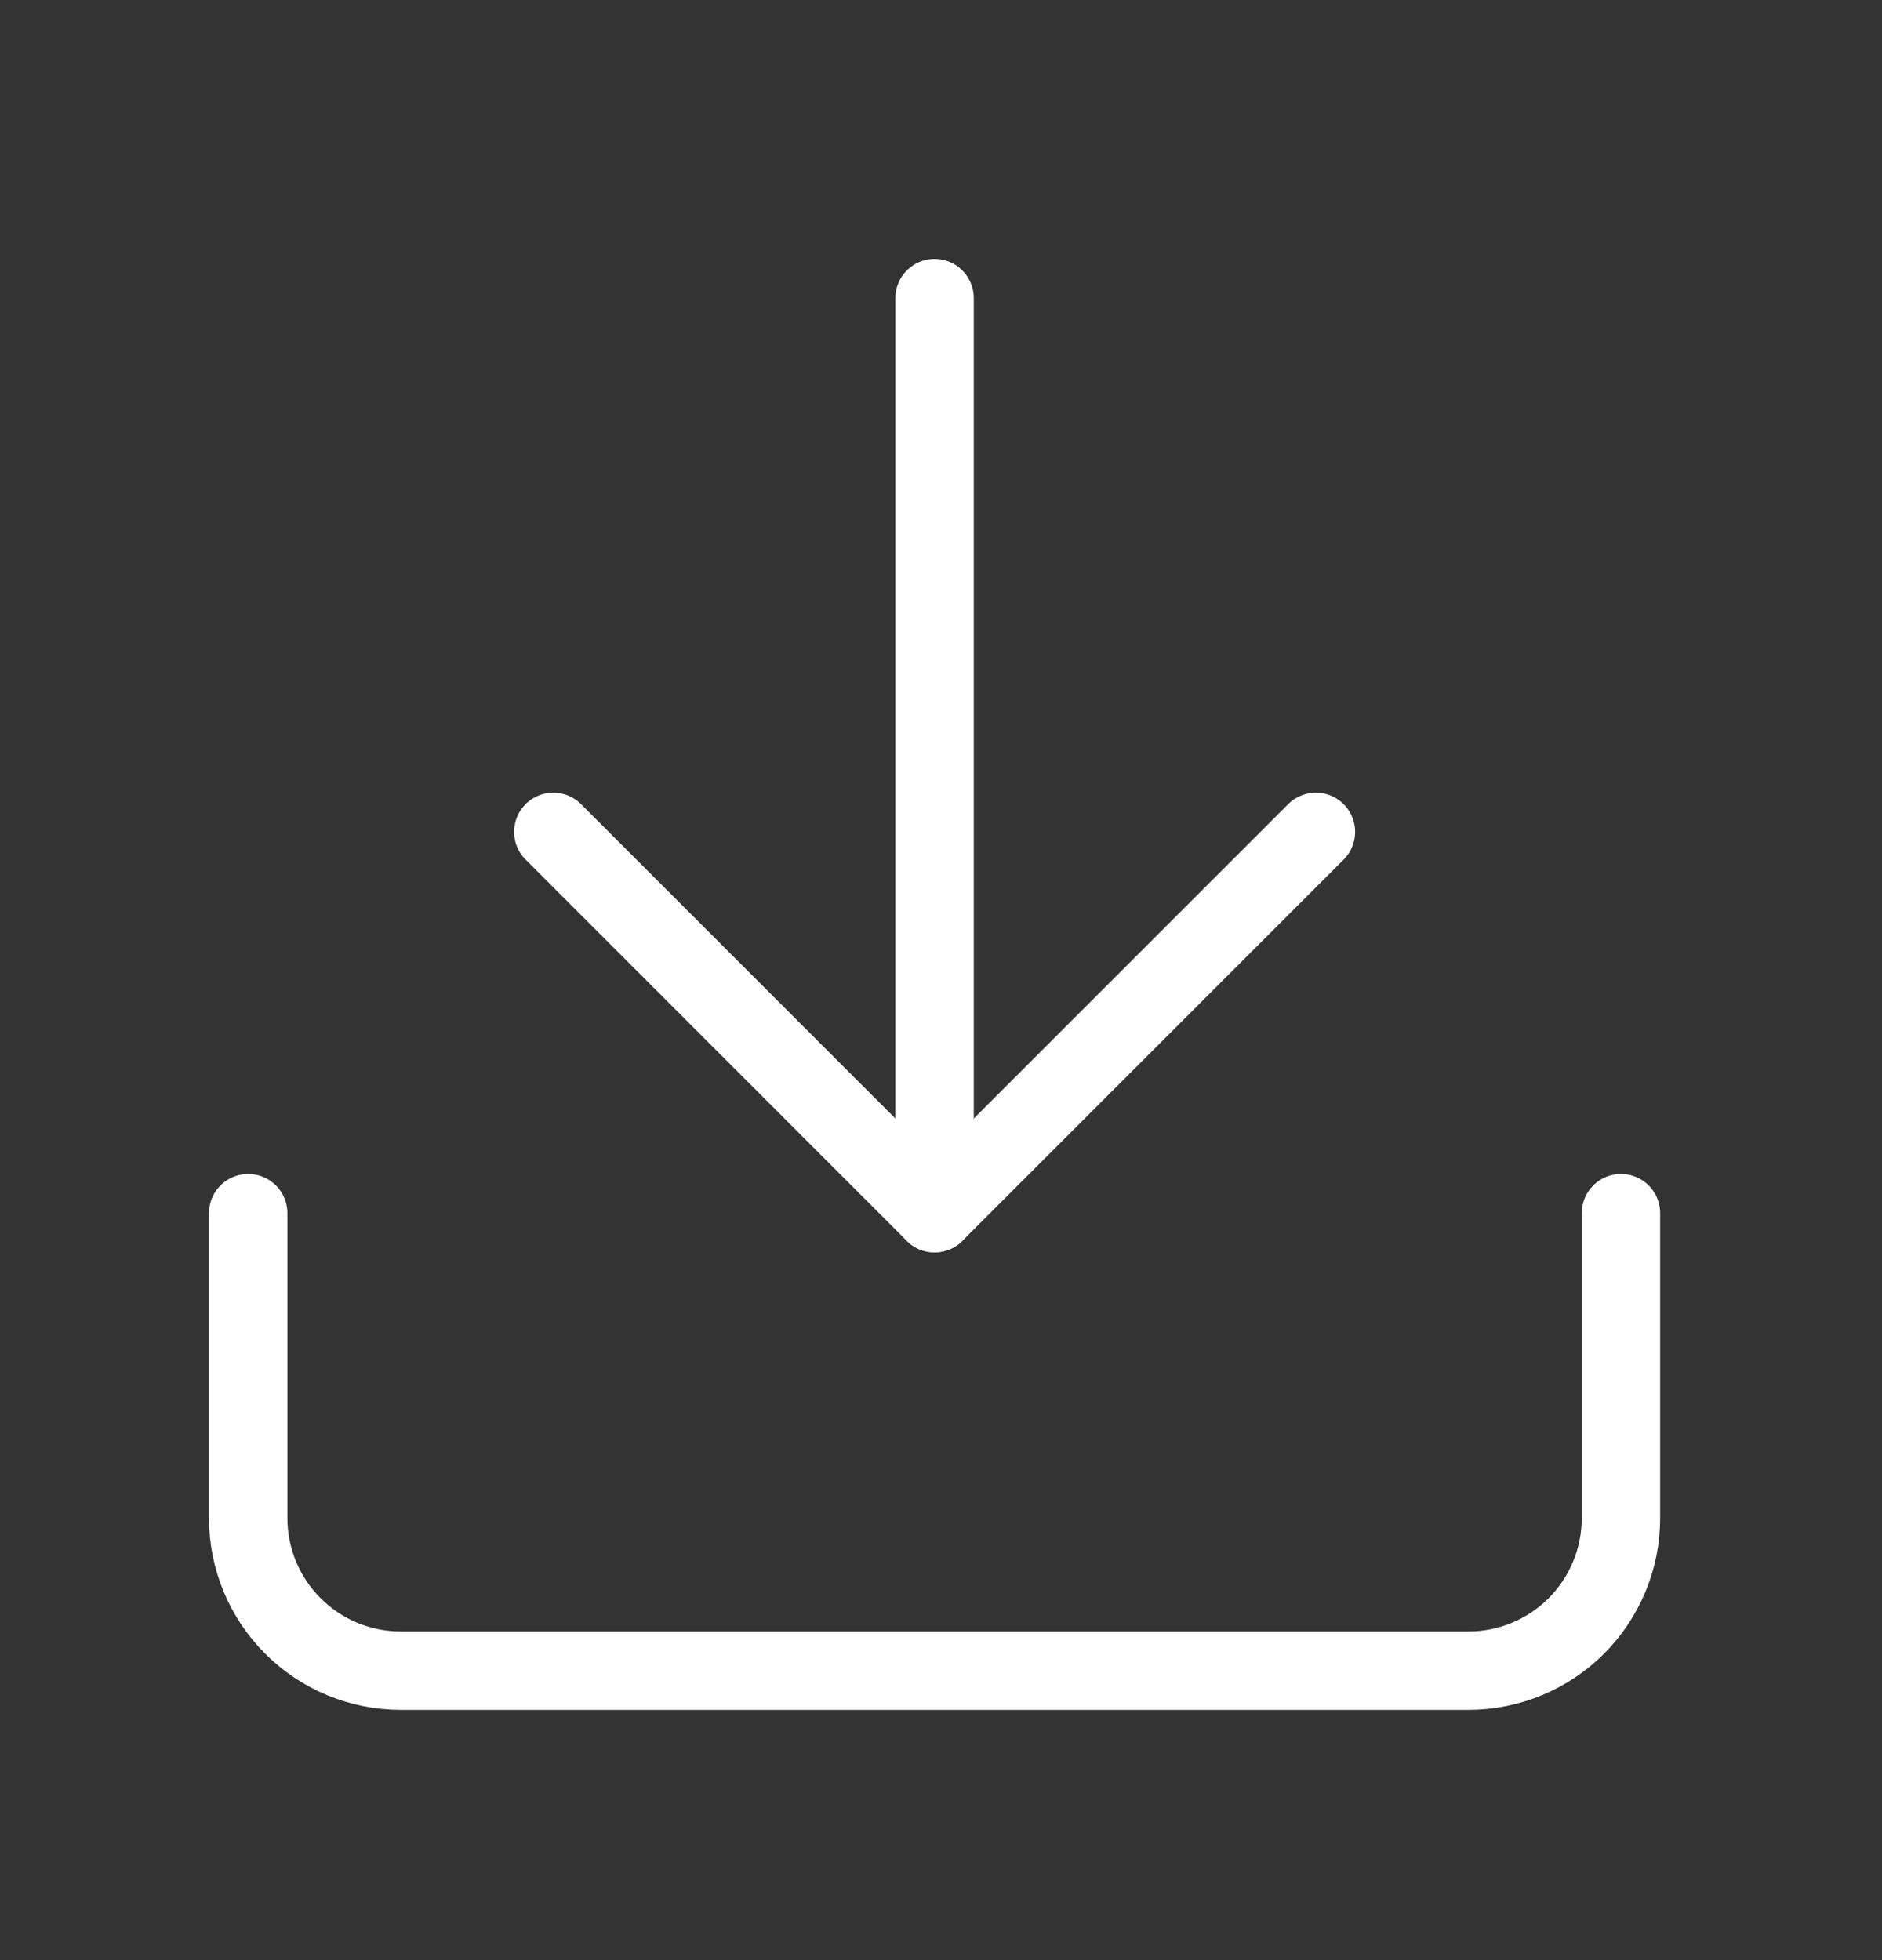 <?xml version="1.0" encoding="UTF-8"?>
<svg xmlns="http://www.w3.org/2000/svg" width="24" height="25" viewBox="0 0 24 25" fill="none">
  <rect x="0" y="0" width="24" height="25" fill="#333333" stroke="none"/>
  <path d="M20.671 15.473V19.363C20.671 19.879 20.466 20.373 20.102 20.738C19.737 21.103 19.242 21.308 18.726 21.308H5.11C4.594 21.308 4.1 21.103 3.735 20.738C3.37 20.373 3.165 19.879 3.165 19.363V15.473" stroke="white" stroke-linecap="round" stroke-linejoin="round"></path>
  <path d="M7.056 10.61L11.918 15.473L16.781 10.61" stroke="white" stroke-linecap="round" stroke-linejoin="round"></path>
  <path d="M11.918 15.473V3.802" stroke="white" stroke-linecap="round" stroke-linejoin="round"></path>
</svg>
